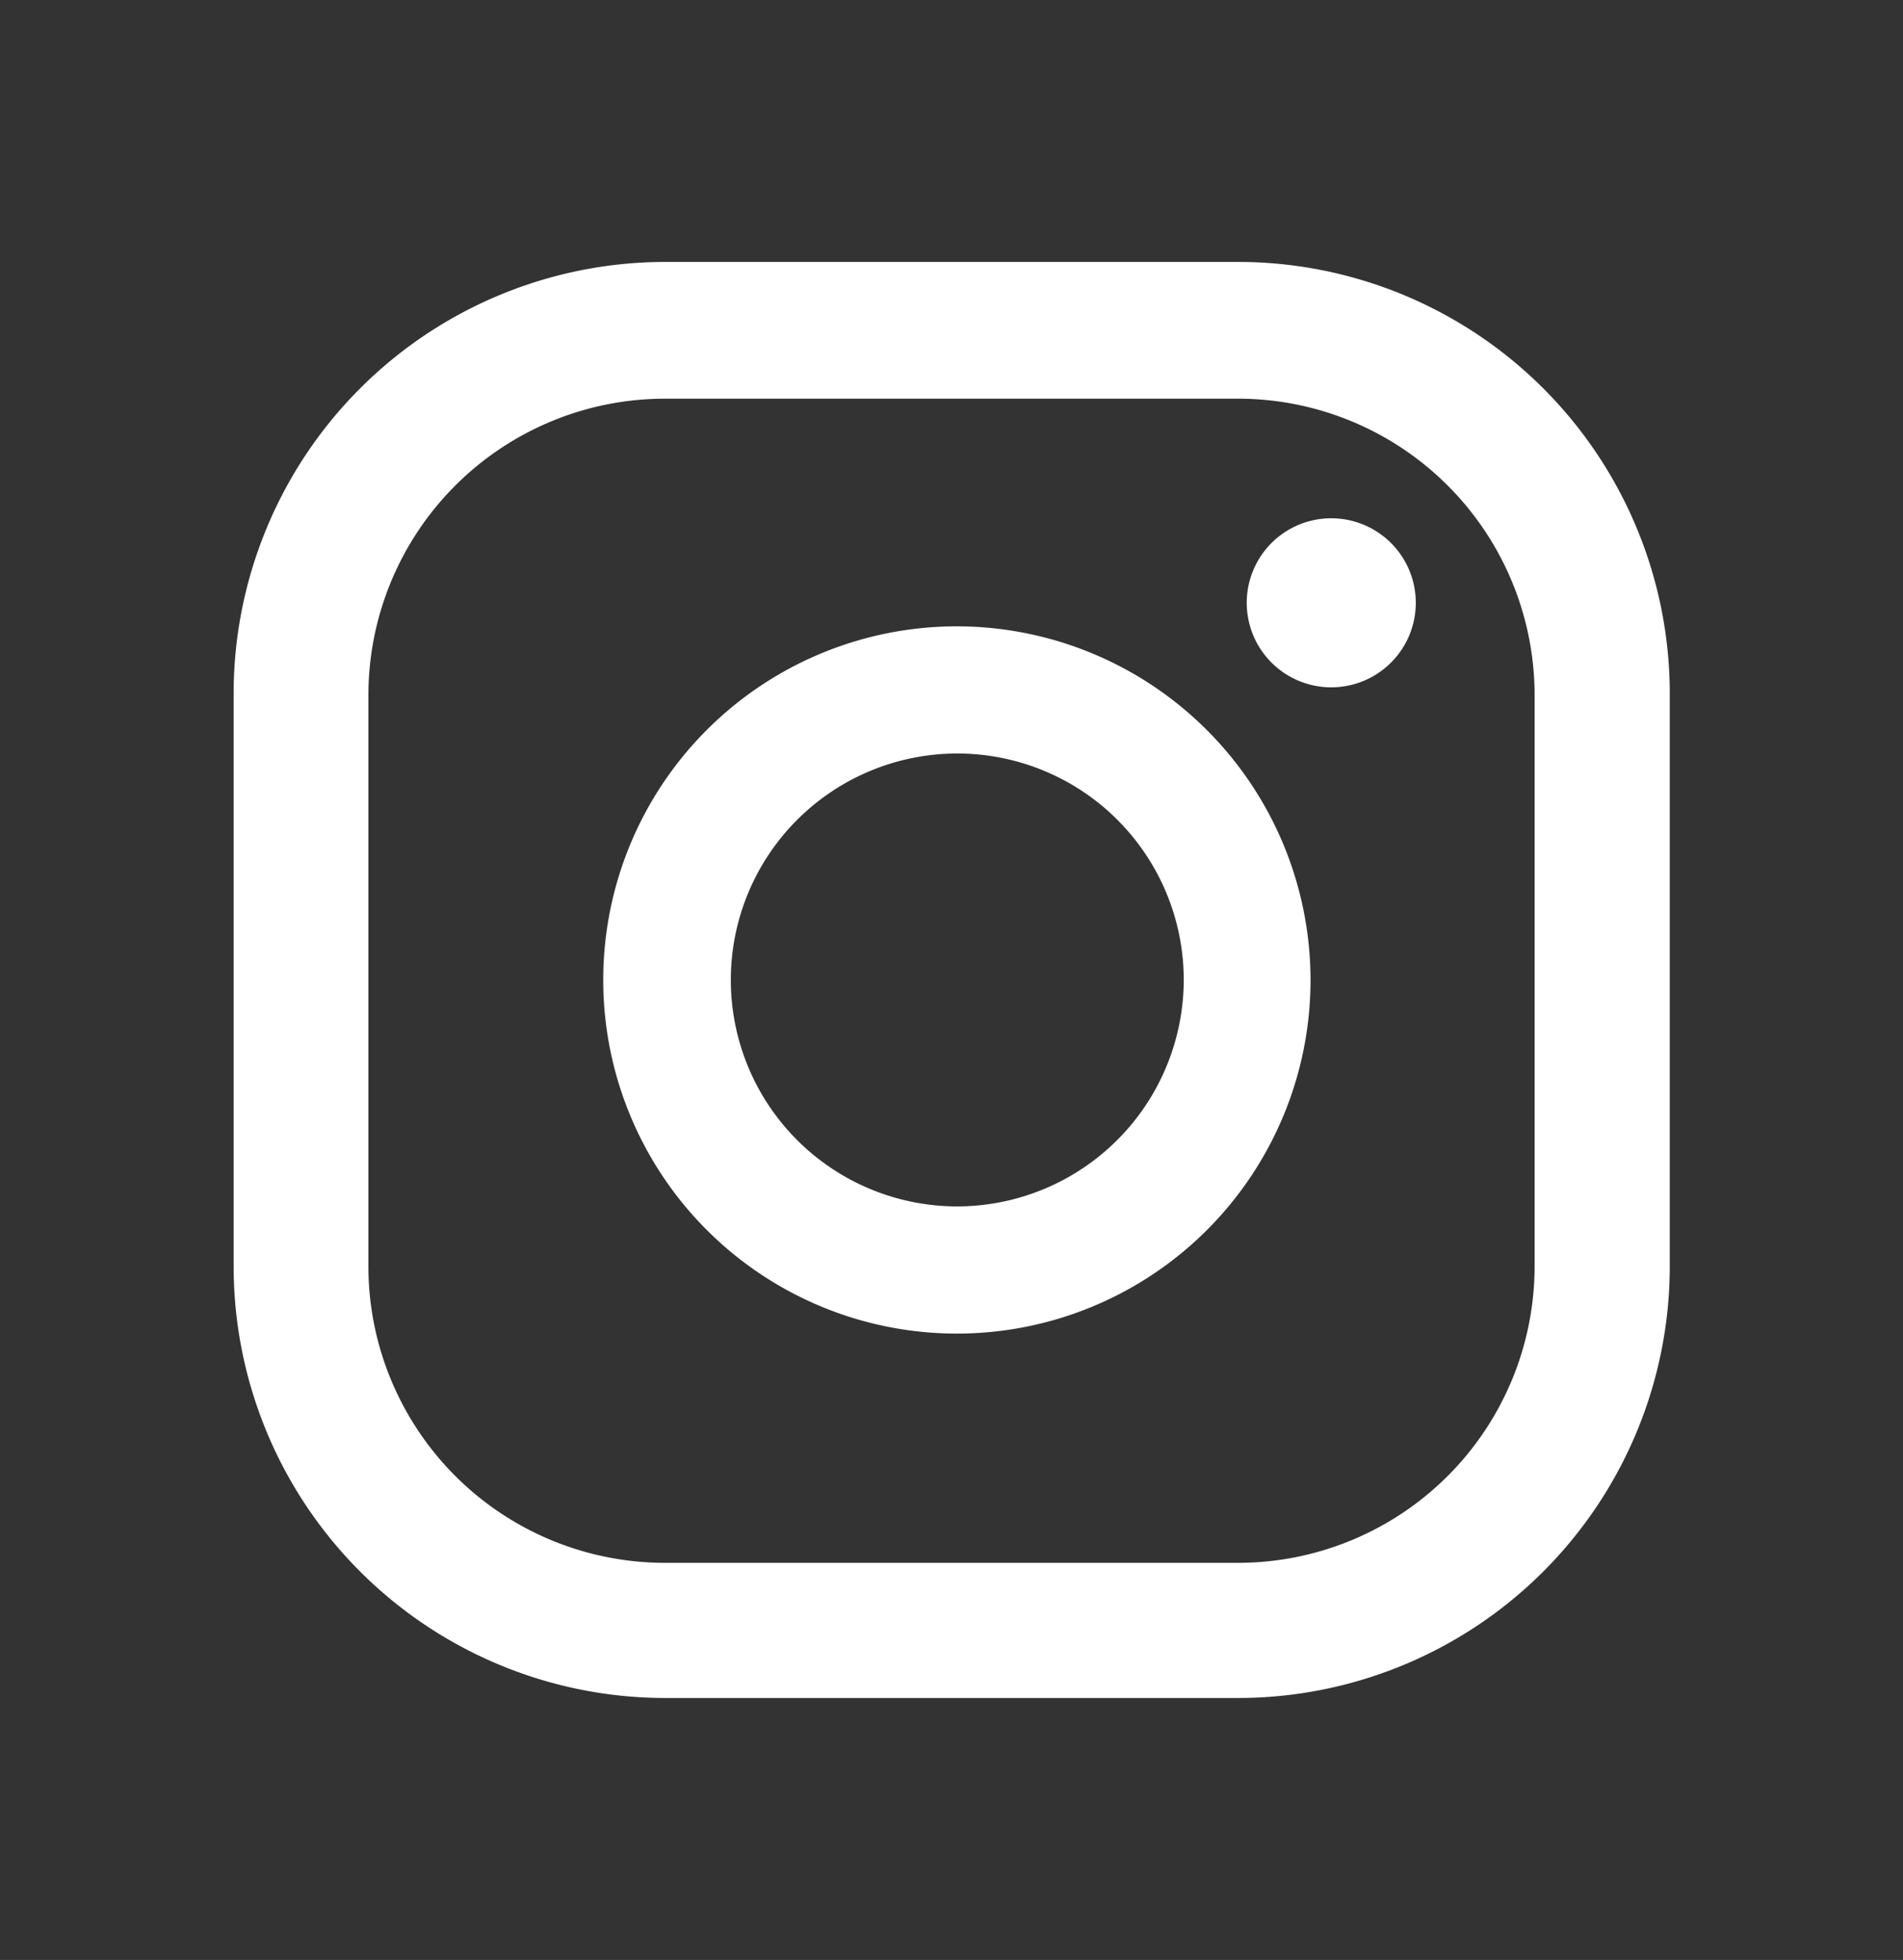 <svg id="Capa_1" data-name="Capa 1" xmlns="http://www.w3.org/2000/svg" viewBox="0 0 47.73 49.16"><rect x="0" y="0" width="47.73" height="49.16" fill="#333333" stroke="none"/><defs><style>.cls-1{fill:#fff;}</style></defs><path class="cls-1" d="M33.4,13a2.12,2.12,0,1,0,2.11,2.11A2.12,2.12,0,0,0,33.4,13"/><path class="cls-1" d="M24,15.71a8.87,8.87,0,1,0,8.87,8.87A8.88,8.88,0,0,0,24,15.71m0,14.55a5.68,5.68,0,1,1,5.69-5.68A5.69,5.69,0,0,1,24,30.26"/><path class="cls-1" d="M31.06,42.59H16.68A10.83,10.83,0,0,1,5.86,31.77V17.39A10.83,10.83,0,0,1,16.68,6.57H31.06A10.83,10.83,0,0,1,41.88,17.39V31.77A10.83,10.83,0,0,1,31.06,42.59M16.68,10a7.44,7.44,0,0,0-7.44,7.43V31.77a7.44,7.44,0,0,0,7.44,7.43H31.06a7.44,7.44,0,0,0,7.43-7.43V17.39A7.44,7.44,0,0,0,31.06,10Z"/></svg>